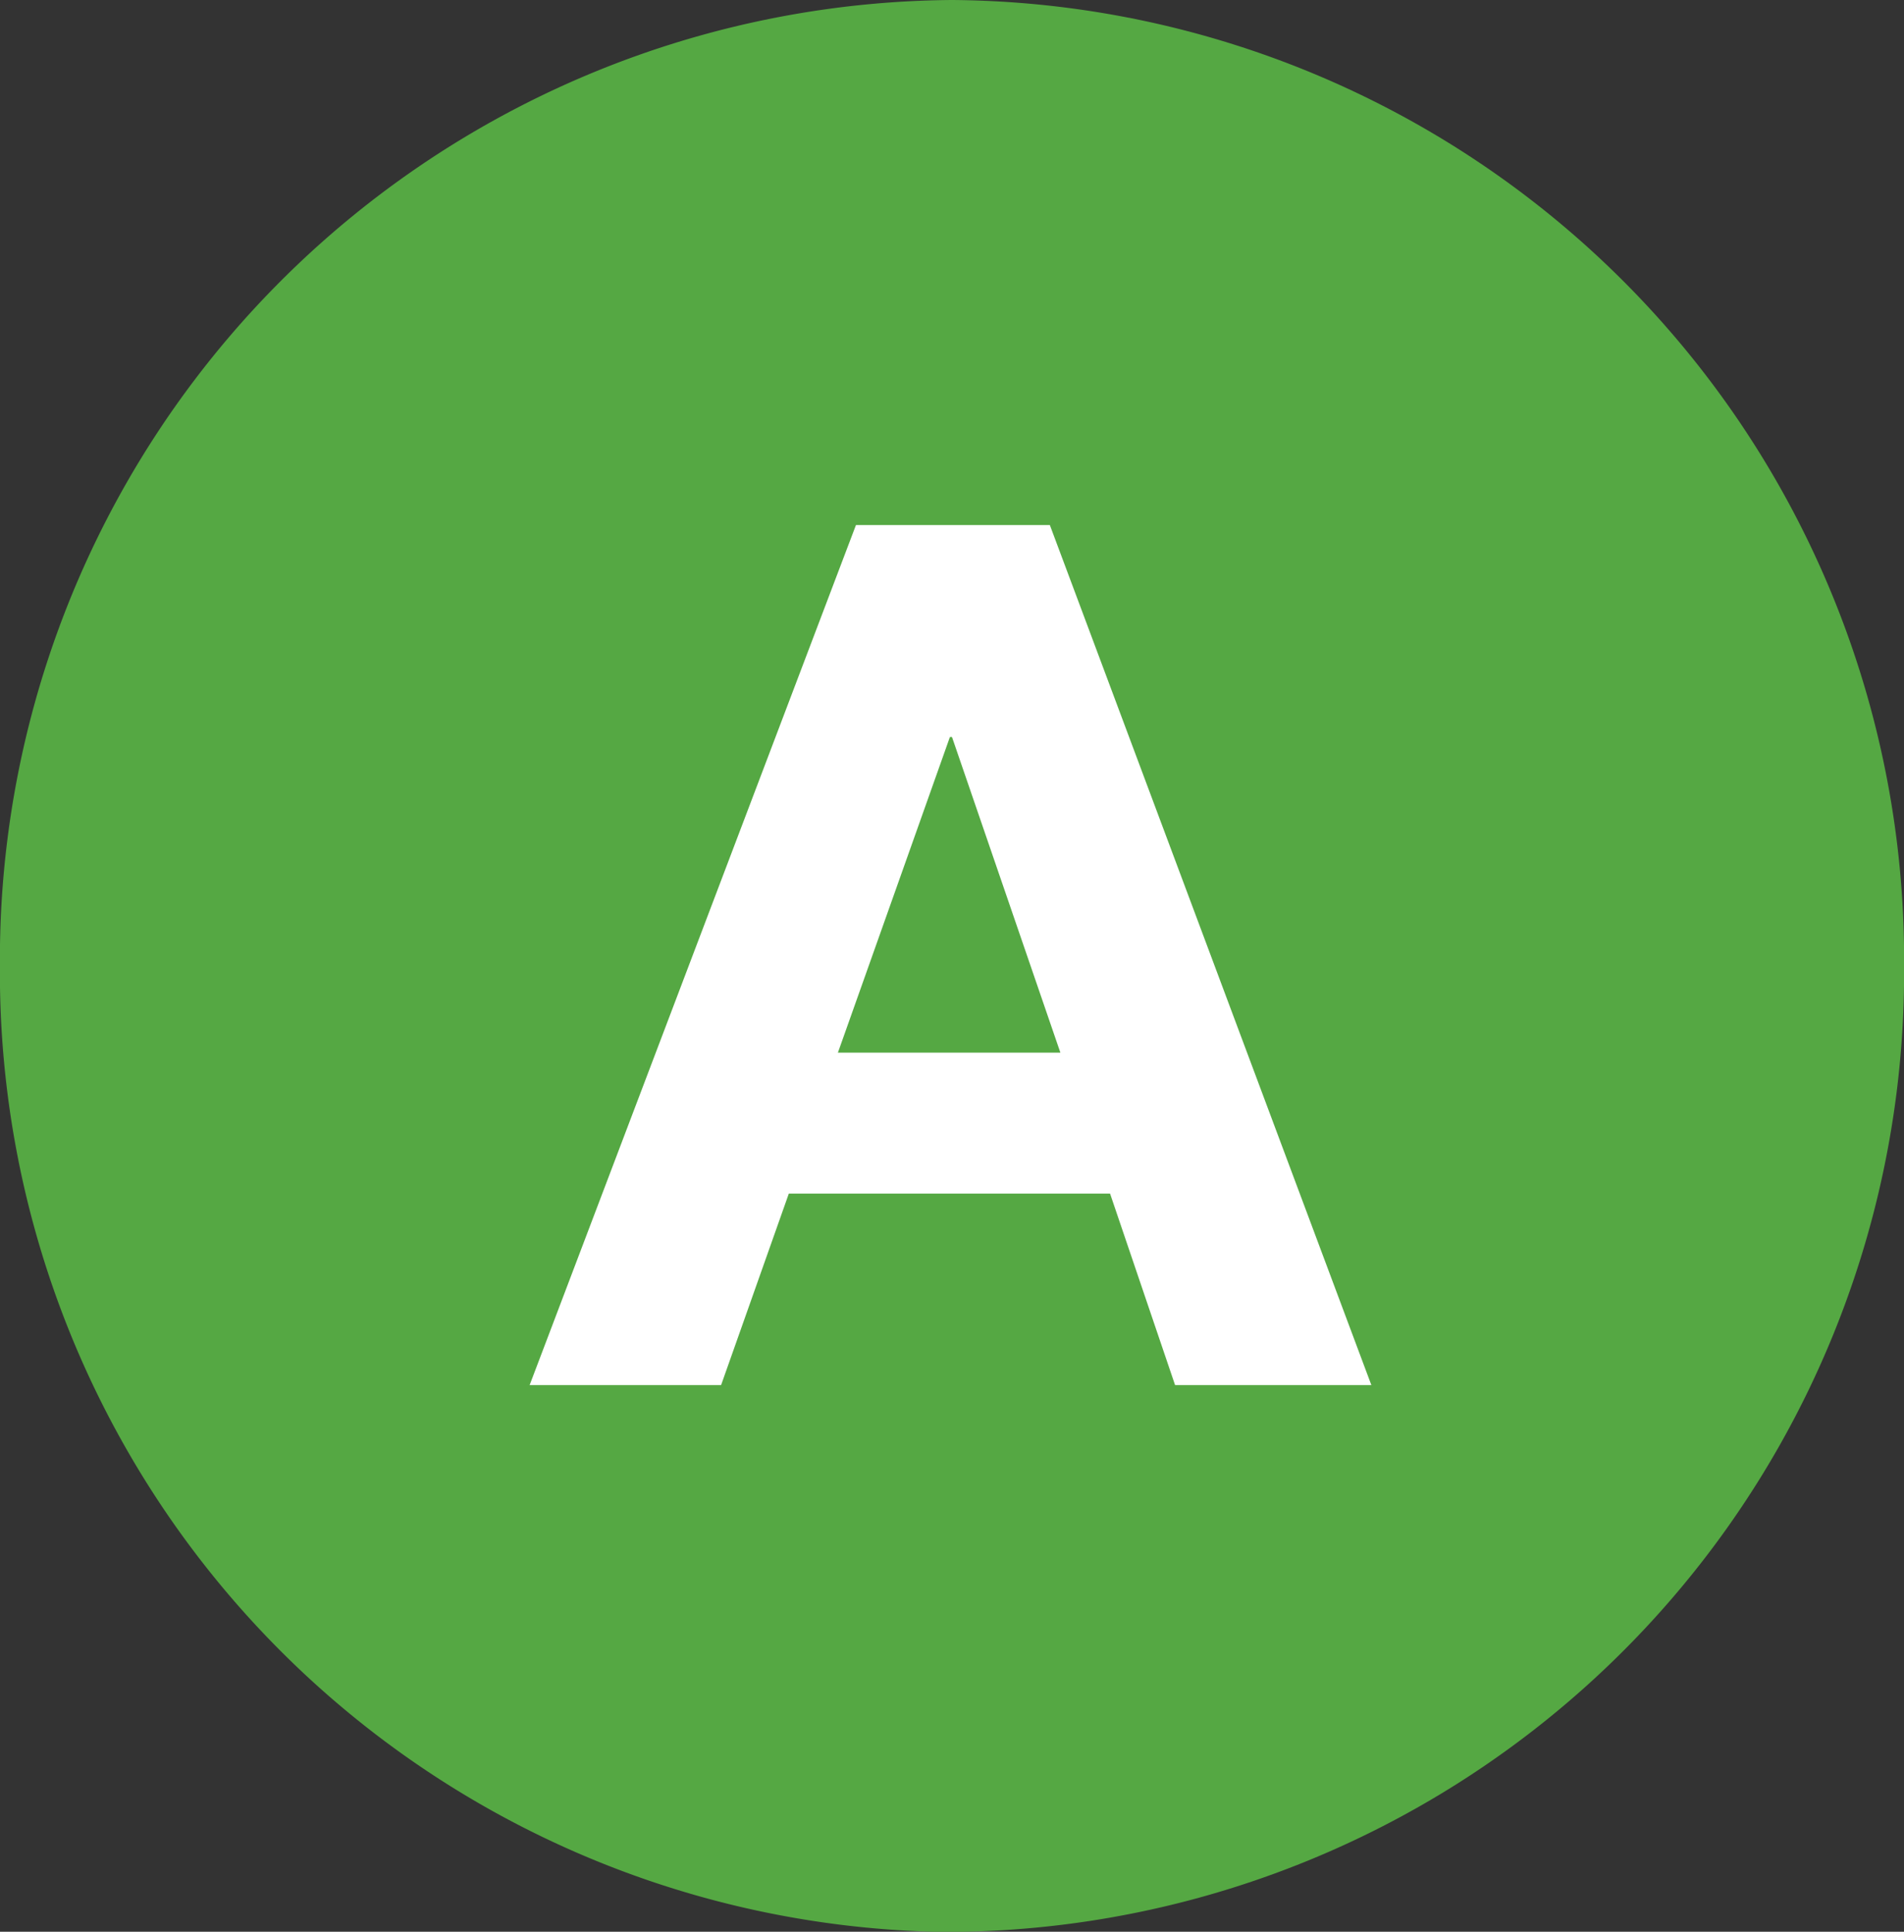 <svg xmlns="http://www.w3.org/2000/svg" xmlns:xlink="http://www.w3.org/1999/xlink" width="25.298" height="25.659" viewBox="0 0 25.298 25.659">
  <rect x="0" y="0" width="25.298" height="25.659" fill="#333333" stroke="none"/>
  <defs>
    <clipPath id="clip-path">
      <path id="Path_9202" data-name="Path 9202" d="M0,11.227H25.3V-14.432H0Z" transform="translate(0 14.432)" fill="none"/>
    </clipPath>
  </defs>
  <g id="Group_153306" data-name="Group 153306" transform="translate(-2637 -3483)">
    <g id="Group_153104" data-name="Group 153104" transform="translate(2637 3483)" clip-path="url(#clip-path)">
      <g id="Group_153103" data-name="Group 153103" transform="translate(-0.001 0)">
        <path id="Path_9201" data-name="Path 9201" d="M5.535,11.228A12.741,12.741,0,0,0,18.185-1.6,12.743,12.743,0,0,0,5.535-14.433,12.743,12.743,0,0,0-7.115-1.6a12.741,12.741,0,0,0,12.65,12.83" transform="translate(7.115 14.433)" fill="#55a843"/>
      </g>
    </g>
    <path id="Path_11586" data-name="Path 11586" d="M-.112,0H2.432l.9-2.544H7.6L8.464,0h2.608L6.8-11.424H4.224ZM5.472-8.608H5.5l1.44,4.192H3.984Z" transform="translate(2644.149 3501.398)" fill="#fff"/>
  </g>
</svg>
